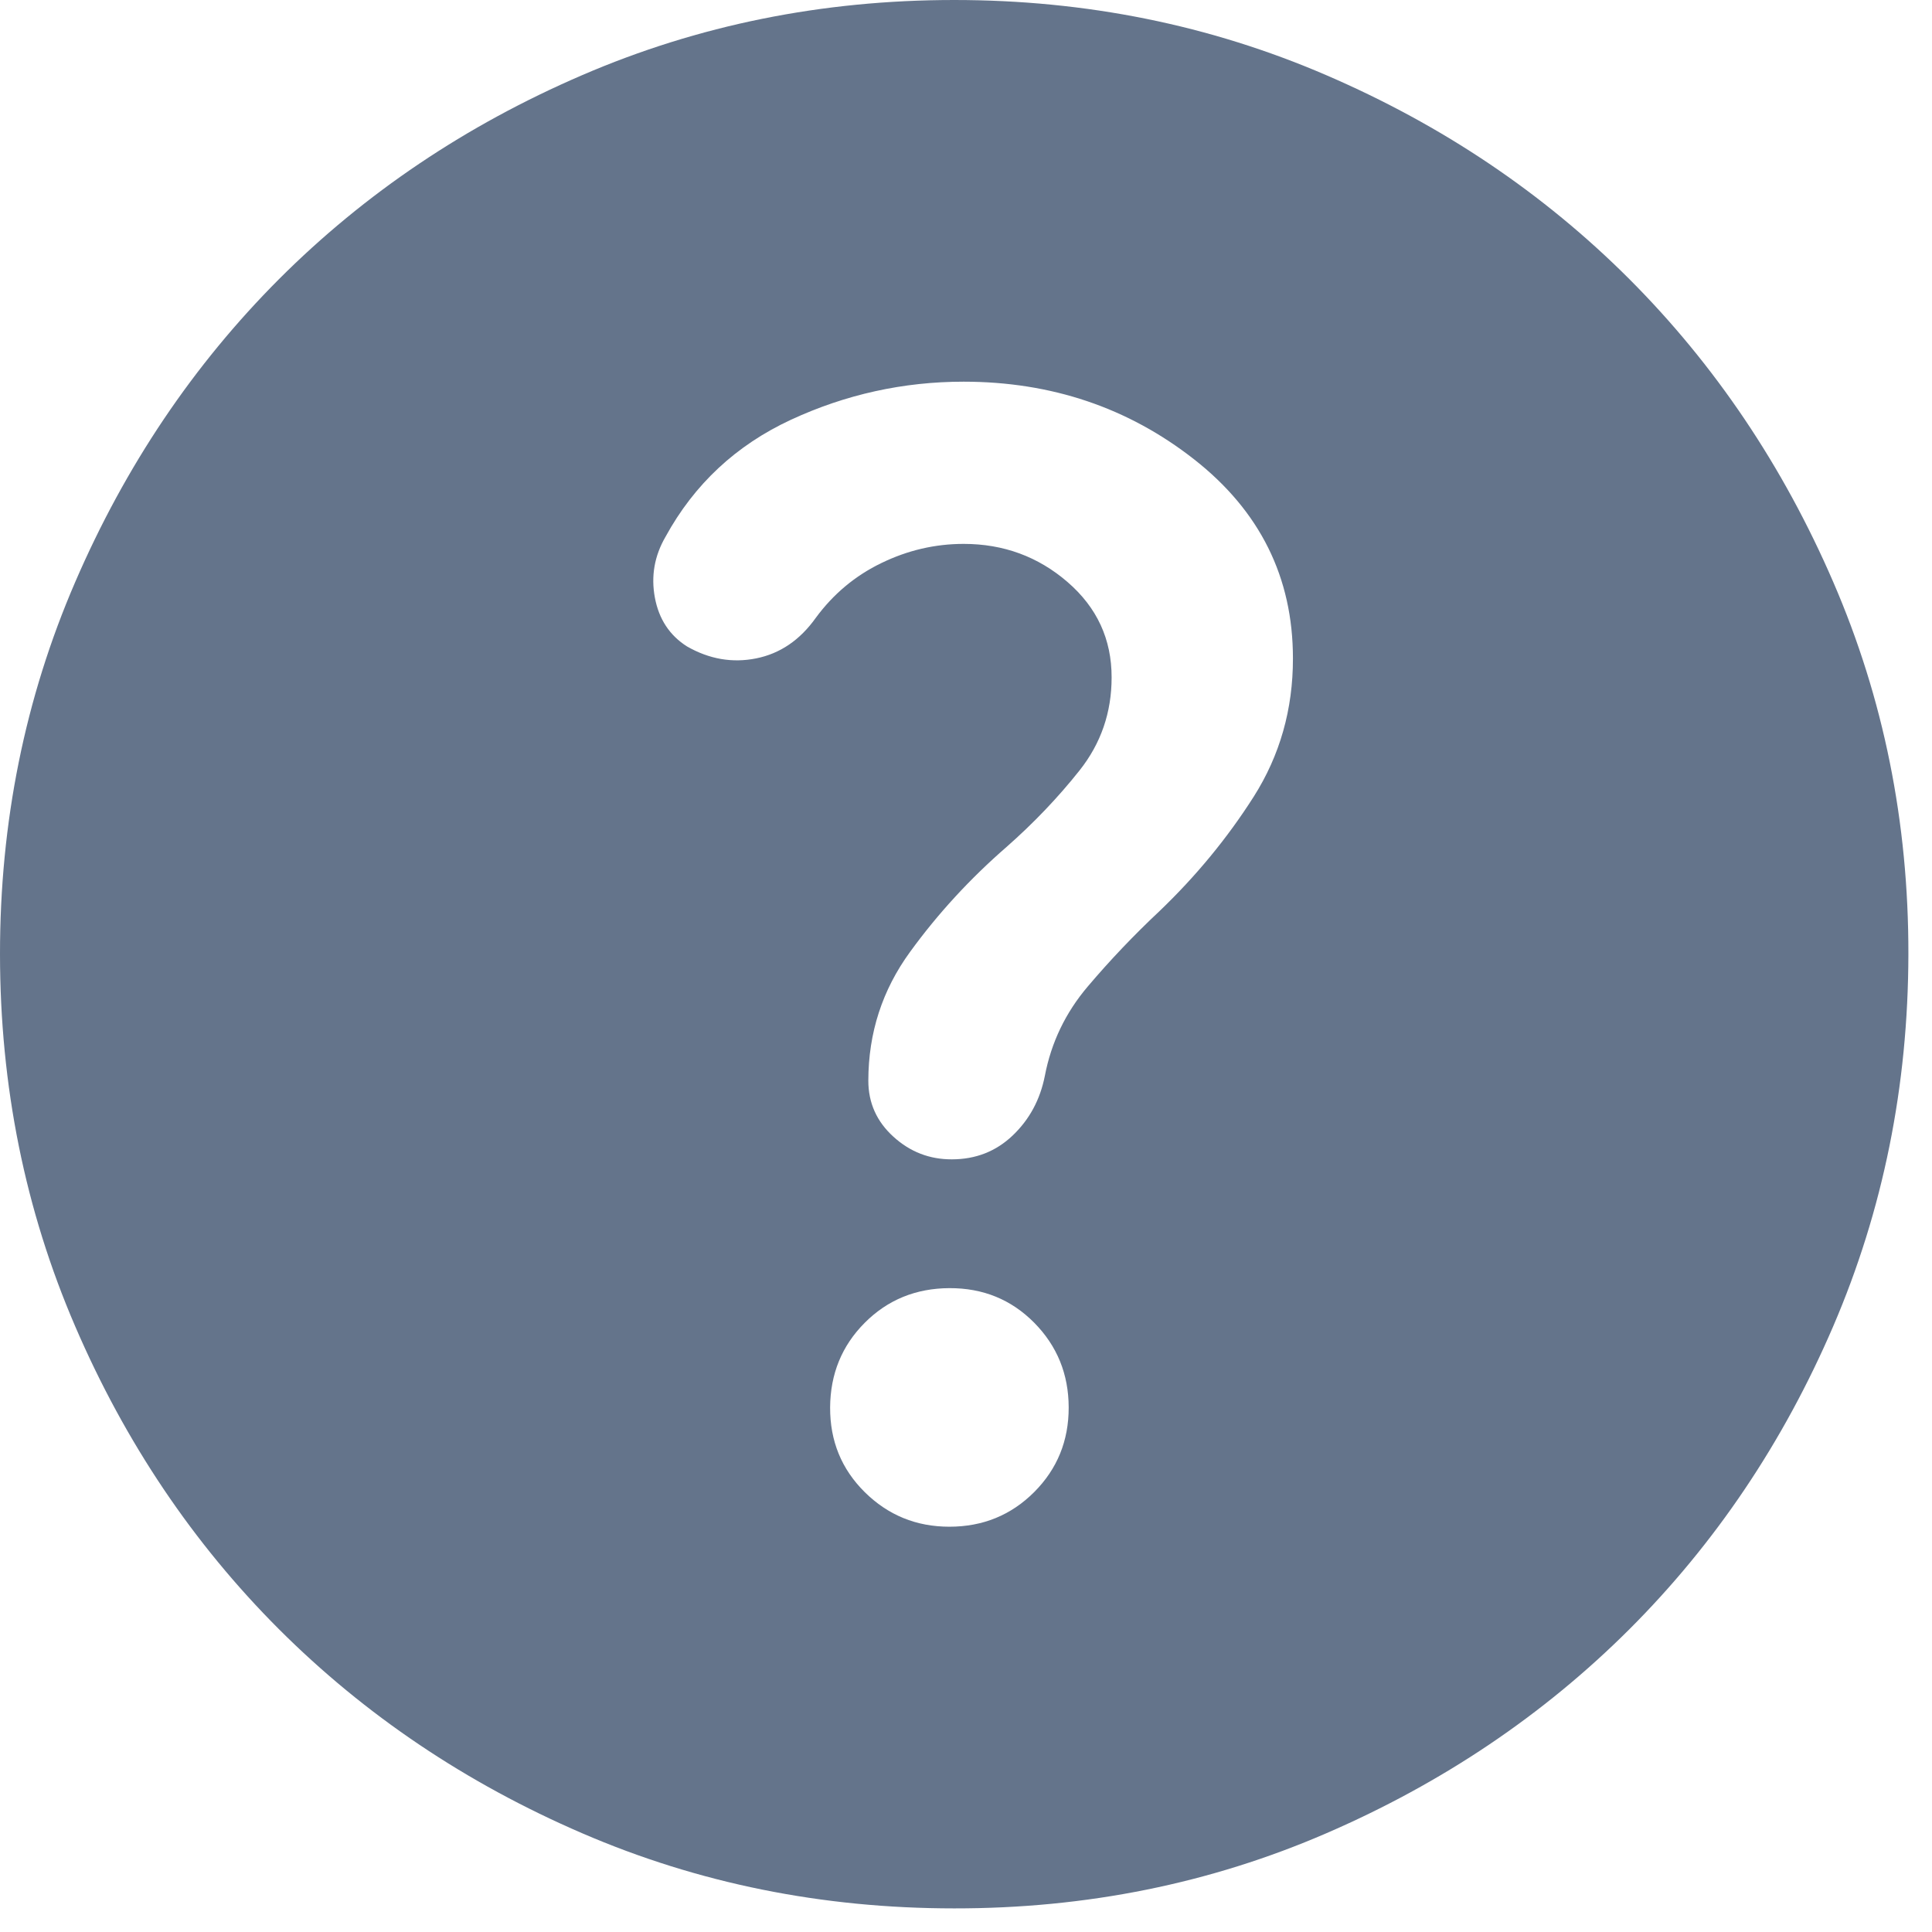<svg xmlns="http://www.w3.org/2000/svg" width="27" height="27" viewBox="0 0 27 27" fill="none">
  <path d="M13.268 21.336C13.735 21.336 14.13 21.175 14.453 20.852C14.775 20.529 14.936 20.135 14.935 19.669C14.934 19.203 14.773 18.809 14.453 18.485C14.132 18.161 13.737 18 13.268 18.002C12.8 18.004 12.405 18.165 12.085 18.486C11.765 18.807 11.604 19.201 11.601 19.669C11.599 20.137 11.76 20.531 12.085 20.853C12.411 21.175 12.805 21.336 13.268 21.336ZM13.335 26.67C11.49 26.67 9.757 26.32 8.134 25.619C6.512 24.919 5.101 23.969 3.9 22.77C2.7 21.57 1.75 20.159 1.051 18.536C0.351 16.912 0.001 15.179 1.68797e-06 13.335C-0.001 11.491 0.349 9.758 1.051 8.134C1.752 6.511 2.702 5.1 3.9 3.9C5.099 2.701 6.51 1.751 8.134 1.051C9.759 0.35 11.492 0 13.335 0C15.178 0 16.911 0.35 18.536 1.051C20.16 1.751 21.571 2.701 22.77 3.9C23.968 5.1 24.918 6.511 25.62 8.134C26.323 9.758 26.673 11.491 26.67 13.335C26.667 15.179 26.317 16.912 25.619 18.536C24.921 20.159 23.971 21.57 22.77 22.77C21.568 23.969 20.156 24.919 18.536 25.62C16.915 26.322 15.181 26.672 13.335 26.67ZM13.468 7.601C14.024 7.601 14.508 7.779 14.919 8.134C15.331 8.49 15.536 8.934 15.535 9.468C15.535 9.957 15.386 10.39 15.086 10.768C14.786 11.146 14.447 11.501 14.068 11.835C13.557 12.279 13.107 12.768 12.719 13.302C12.33 13.835 12.136 14.435 12.135 15.102C12.135 15.413 12.252 15.674 12.486 15.886C12.719 16.098 12.991 16.203 13.302 16.202C13.635 16.202 13.919 16.091 14.152 15.869C14.386 15.646 14.536 15.369 14.602 15.035C14.691 14.569 14.891 14.152 15.202 13.786C15.513 13.419 15.846 13.069 16.202 12.735C16.713 12.246 17.152 11.713 17.52 11.135C17.887 10.557 18.07 9.912 18.069 9.201C18.069 8.068 17.608 7.14 16.686 6.418C15.764 5.696 14.692 5.335 13.468 5.334C12.624 5.334 11.818 5.512 11.052 5.867C10.286 6.223 9.702 6.768 9.301 7.501C9.146 7.768 9.096 8.051 9.152 8.352C9.208 8.652 9.358 8.88 9.601 9.034C9.912 9.212 10.235 9.268 10.568 9.201C10.901 9.134 11.179 8.946 11.401 8.634C11.646 8.301 11.952 8.045 12.319 7.868C12.686 7.69 13.069 7.601 13.468 7.601Z" fill="#64748B"/>
</svg>